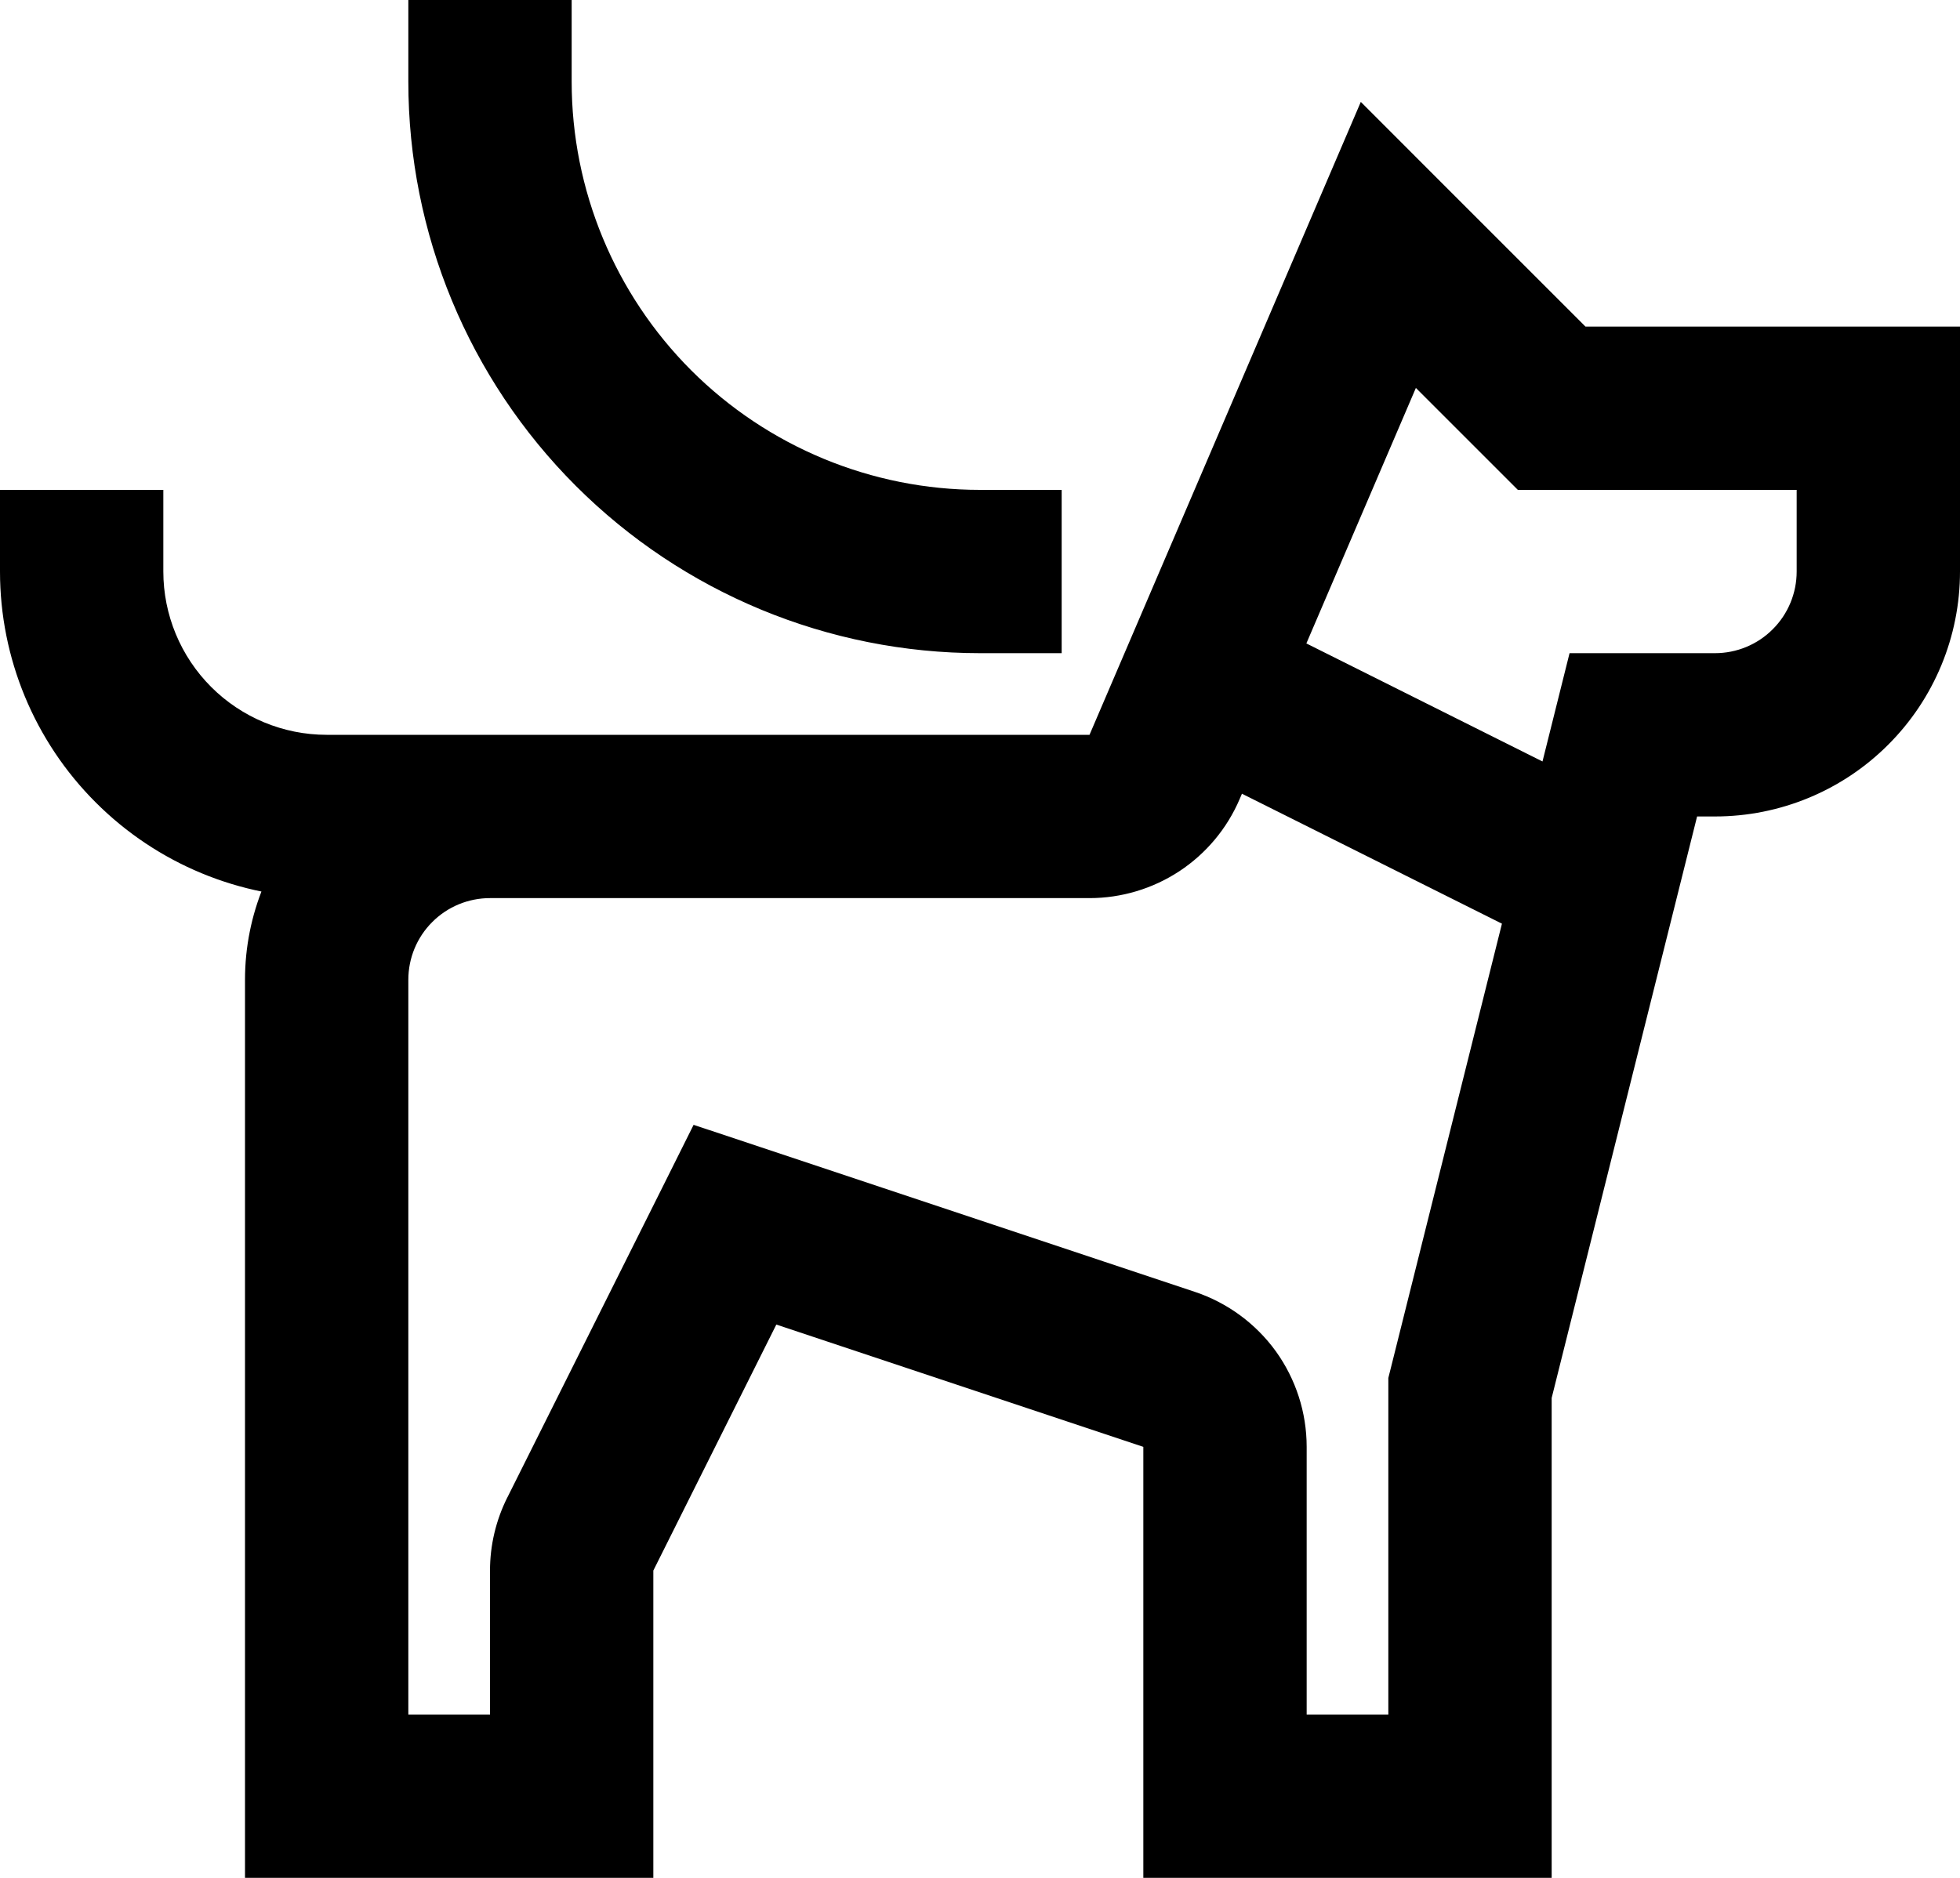 <svg width="24" height="23" viewBox="0 0 24 23" fill="none" xmlns="http://www.w3.org/2000/svg">
<path d="M19 5L18.293 5.707L18.586 6H19V5ZM17 3L17.707 2.293L16.663 1.248L16.081 2.606L17 3ZM14.26 9.394L15.179 9.788L15.179 9.788L14.26 9.394ZM13.341 10V11H13.341L13.341 10ZM4 12H3H4ZM4 22H3V23H4V22ZM7 22V23H8V22H7ZM7 19.236H8V19.235L7 19.236ZM7.106 18.789L7.999 19.239L8 19.236L7.106 18.789ZM9 15L9.316 14.051L8.493 13.777L8.106 14.553L9 15ZM14.316 16.772L14 17.721L14 17.721L14.316 16.772ZM15 17.721L14 17.721V17.721H15ZM15 22H14V23H15V22ZM18 22V23H19V22H18ZM18 17L17.03 16.758L17 16.877V17H18ZM20 9V8H19.219L19.03 8.757L20 9ZM23 5H24V4H23V5ZM12 8H13V6H12V8ZM7 1V0H5V1L7 1ZM2 7V6H0V7H2ZM5 11H6V9H5V11ZM14.259 9.247L19.109 11.672L20.003 9.884L15.153 7.459L14.259 9.247ZM19.707 4.293L17.707 2.293L16.293 3.707L18.293 5.707L19.707 4.293ZM16.081 2.606L13.341 9L15.179 9.788L17.919 3.394L16.081 2.606ZM13.341 9H13.341L14.442 10.67C14.769 10.454 15.025 10.148 15.179 9.788L13.341 9ZM13.341 9L13.341 11C13.732 11 14.115 10.885 14.442 10.67L13.341 9ZM13.341 9H6V11H13.341V9ZM6 9C5.204 9 4.441 9.316 3.879 9.879L5.293 11.293C5.48 11.105 5.735 11 6 11V9ZM3.879 9.879C3.316 10.441 3 11.204 3 12H5C5 11.735 5.105 11.48 5.293 11.293L3.879 9.879ZM3 12V22H5V12H3ZM4 23H7V21H4V23ZM8 22V19.236H6V22H8ZM8 19.235C8 19.236 8 19.238 7.999 19.239L6.213 18.339C6.073 18.618 6 18.925 6 19.237L8 19.235ZM8 19.236L9.894 15.447L8.106 14.553L6.212 18.342L8 19.236ZM8.684 15.949L14 17.721L14.632 15.823L9.316 14.051L8.684 15.949ZM14 17.721L15.623 16.551C15.377 16.211 15.03 15.956 14.632 15.823L14 17.721ZM14 17.721V17.721L16 17.721C16 17.301 15.868 16.892 15.623 16.551L14 17.721ZM14 17.721V22H16V17.721H14ZM15 23H18V21H15V23ZM19 22V17H17V22H19ZM18.97 17.242L20.97 9.243L19.03 8.757L17.03 16.758L18.97 17.242ZM20 10H21V8H20V10ZM21 10C21.796 10 22.559 9.684 23.121 9.121L21.707 7.707C21.52 7.895 21.265 8 21 8V10ZM23.121 9.121C23.684 8.559 24 7.796 24 7H22C22 7.265 21.895 7.52 21.707 7.707L23.121 9.121ZM24 7V5H22V7H24ZM23 4H19V6H23V4ZM12 6C10.674 6 9.402 5.473 8.464 4.536L7.05 5.95C8.363 7.263 10.143 8 12 8V6ZM8.464 4.536C7.527 3.598 7 2.326 7 1L5 1C5 2.857 5.737 4.637 7.05 5.95L8.464 4.536ZM0 7C0 8.061 0.421 9.078 1.172 9.828L2.586 8.414C2.211 8.039 2 7.53 2 7H0ZM1.172 9.828C1.922 10.579 2.939 11 4 11V9C3.47 9 2.961 8.789 2.586 8.414L1.172 9.828ZM4 11H5V9H4V11Z" fill="black"/>
</svg>
